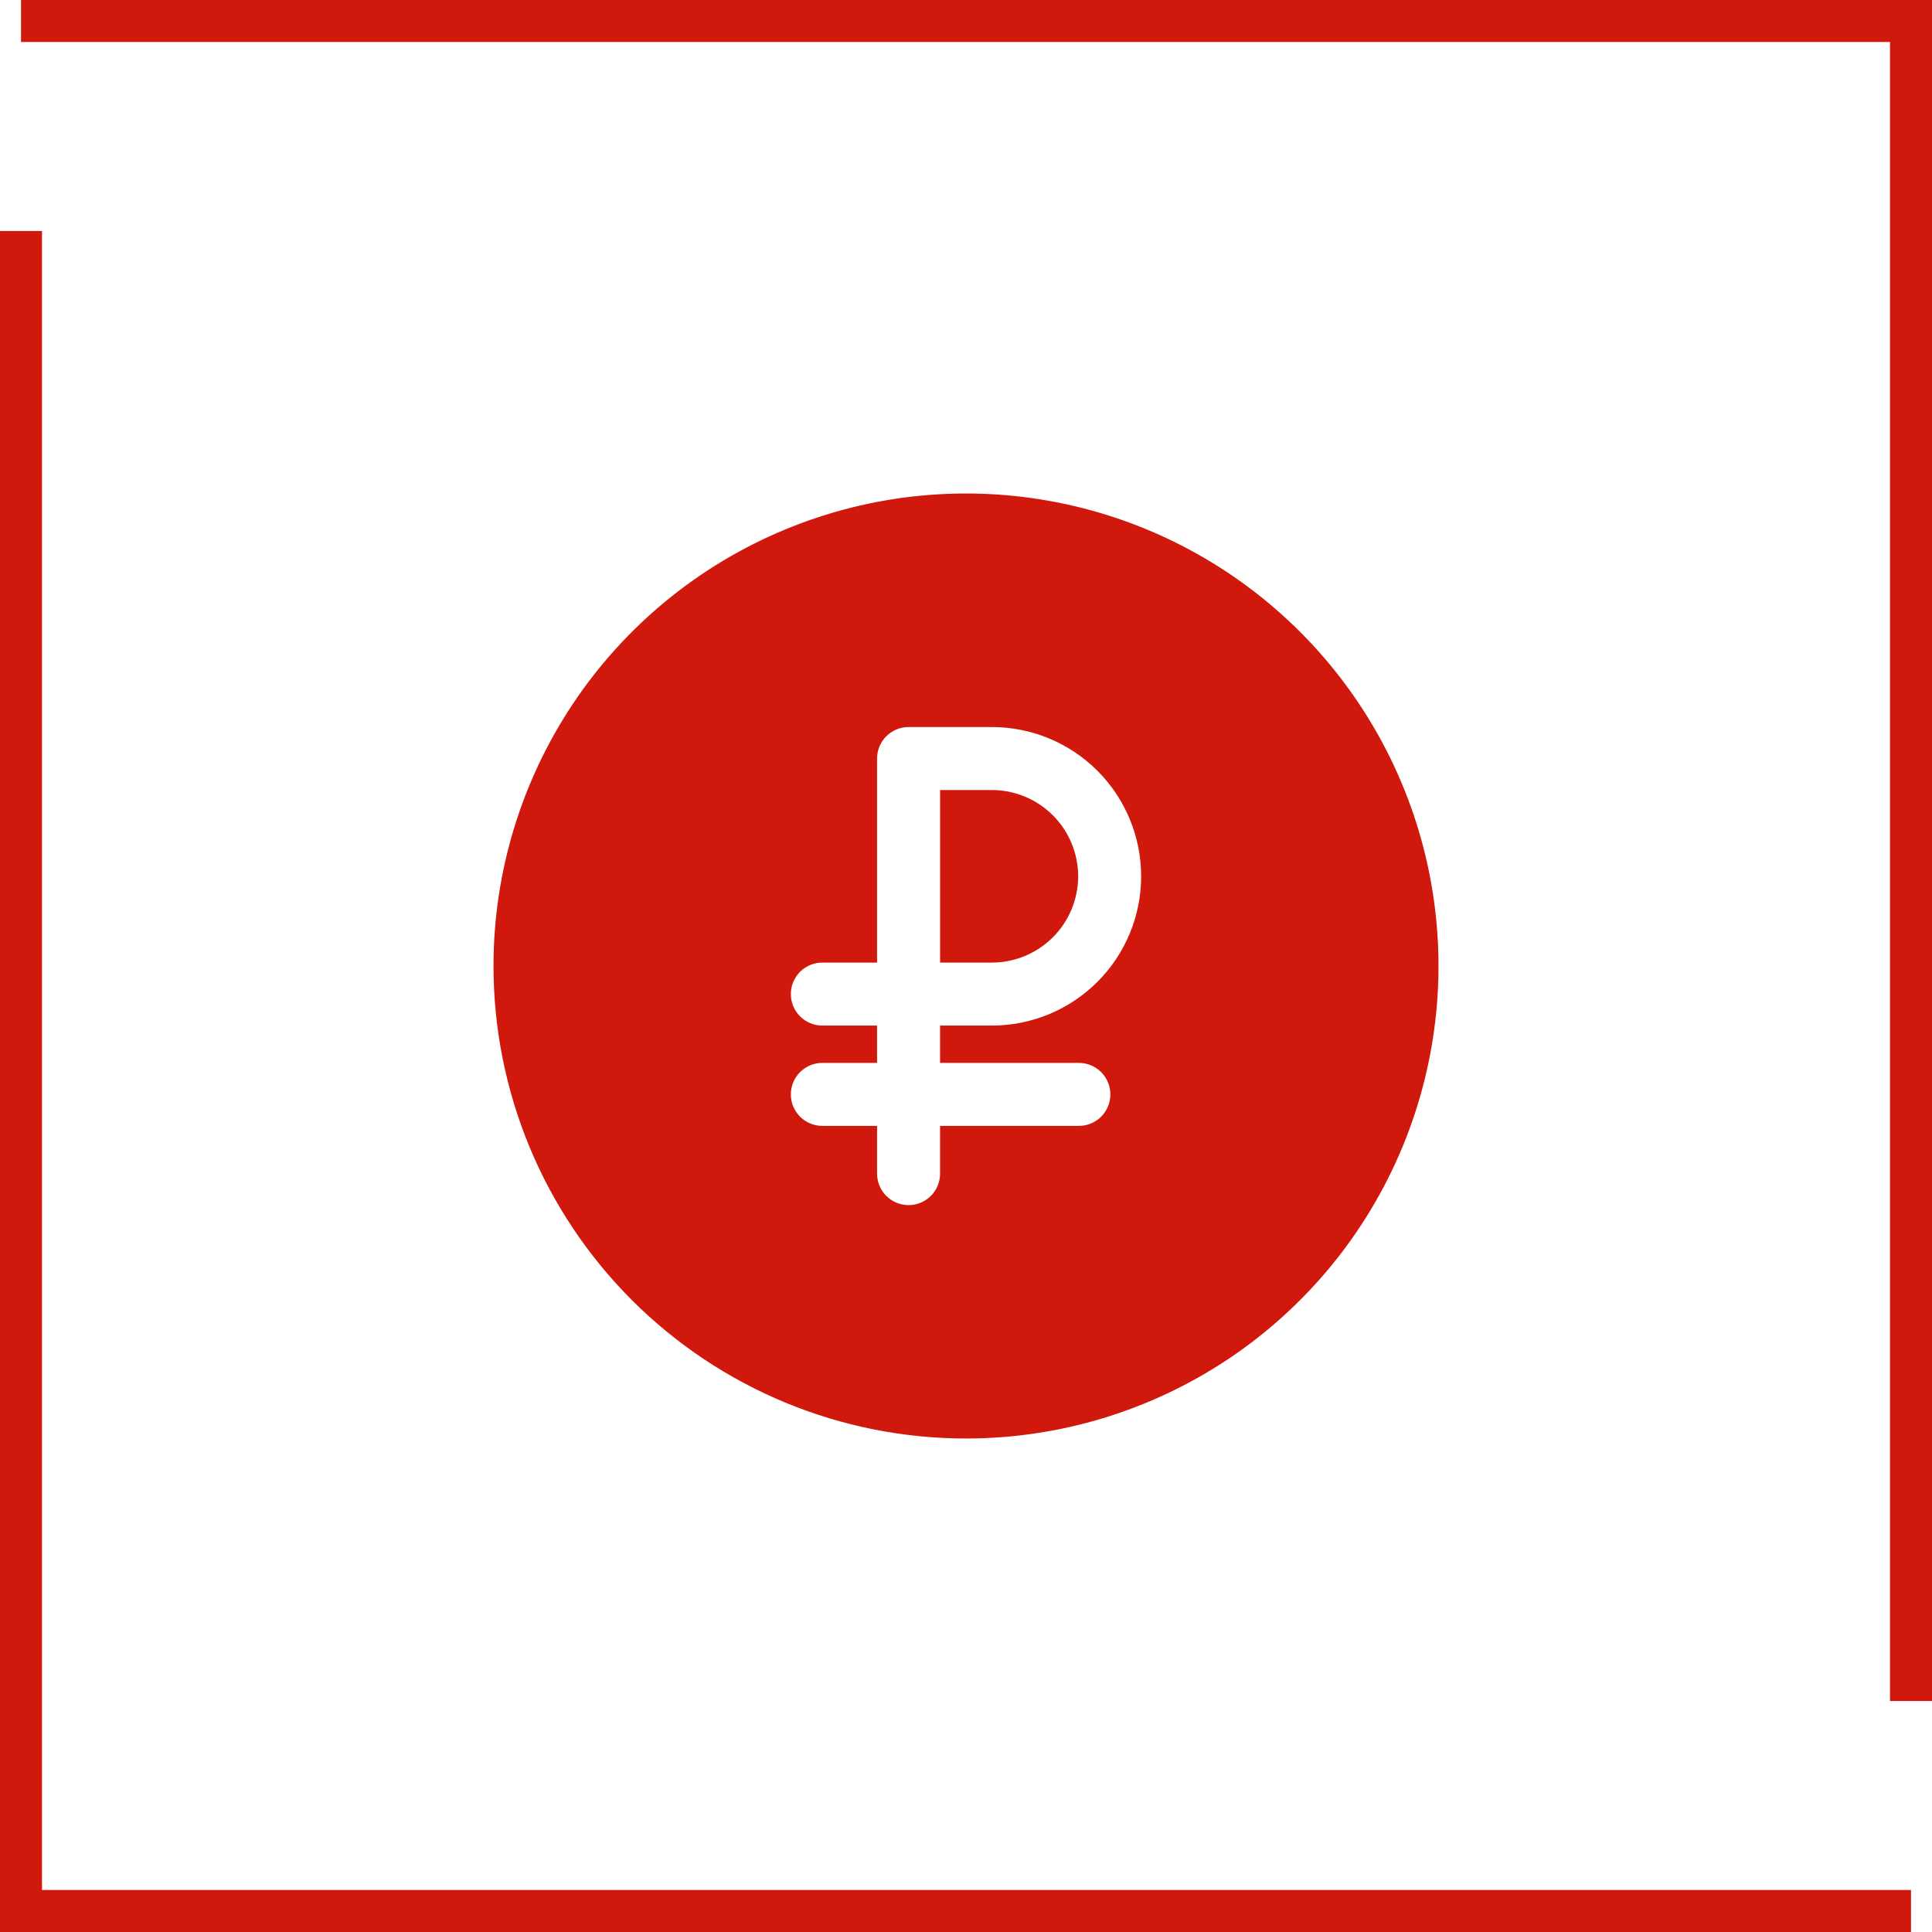 <svg width="92" height="92" viewBox="0 0 92 92" fill="none" xmlns="http://www.w3.org/2000/svg">
<path d="M91 91L52.946 91L1 91L1 11" stroke="#D0190C" stroke-width="2"/>
<path d="M1 1L39.054 1L91 1L91 81" stroke="#D0190C" stroke-width="2"/>
<path d="M46 68.5C50.45 68.5 54.8 67.18 58.5 64.708C62.2 62.236 65.084 58.722 66.787 54.61C68.49 50.499 68.936 45.975 68.068 41.611C67.2 37.246 65.057 33.237 61.91 30.09C58.763 26.943 54.754 24.8 50.389 23.932C46.025 23.064 41.501 23.51 37.39 25.213C33.278 26.916 29.764 29.8 27.292 33.5C24.82 37.2 23.5 41.55 23.5 46C23.5 51.967 25.87 57.69 30.09 61.91C34.31 66.129 40.033 68.5 46 68.5ZM39.159 48.837C38.761 48.837 38.38 48.679 38.098 48.398C37.817 48.116 37.659 47.735 37.659 47.337C37.659 46.939 37.817 46.558 38.098 46.276C38.38 45.995 38.761 45.837 39.159 45.837H41.765V36.121C41.765 35.723 41.923 35.342 42.204 35.06C42.486 34.779 42.867 34.621 43.265 34.621H47.232C49.117 34.621 50.925 35.37 52.258 36.703C53.591 38.036 54.34 39.844 54.34 41.729C54.34 43.614 53.591 45.422 52.258 46.755C50.925 48.088 49.117 48.837 47.232 48.837H44.765V50.614H51.375C51.773 50.614 52.154 50.772 52.436 51.053C52.717 51.335 52.875 51.716 52.875 52.114C52.875 52.512 52.717 52.893 52.436 53.175C52.154 53.456 51.773 53.614 51.375 53.614H44.765V55.887C44.765 56.285 44.607 56.666 44.326 56.948C44.044 57.229 43.663 57.387 43.265 57.387C42.867 57.387 42.486 57.229 42.204 56.948C41.923 56.666 41.765 56.285 41.765 55.887V53.614H39.159C38.761 53.614 38.38 53.456 38.098 53.175C37.817 52.893 37.659 52.512 37.659 52.114C37.659 51.716 37.817 51.335 38.098 51.053C38.38 50.772 38.761 50.614 39.159 50.614H41.765V48.837H39.159Z" fill="#D0190C"/>
<path d="M51.342 41.729C51.34 40.64 50.907 39.596 50.137 38.825C49.366 38.055 48.322 37.622 47.233 37.621H44.766V45.837H47.233C48.322 45.836 49.366 45.403 50.137 44.633C50.907 43.863 51.34 42.818 51.342 41.729Z" fill="#D0190C"/>
</svg>
